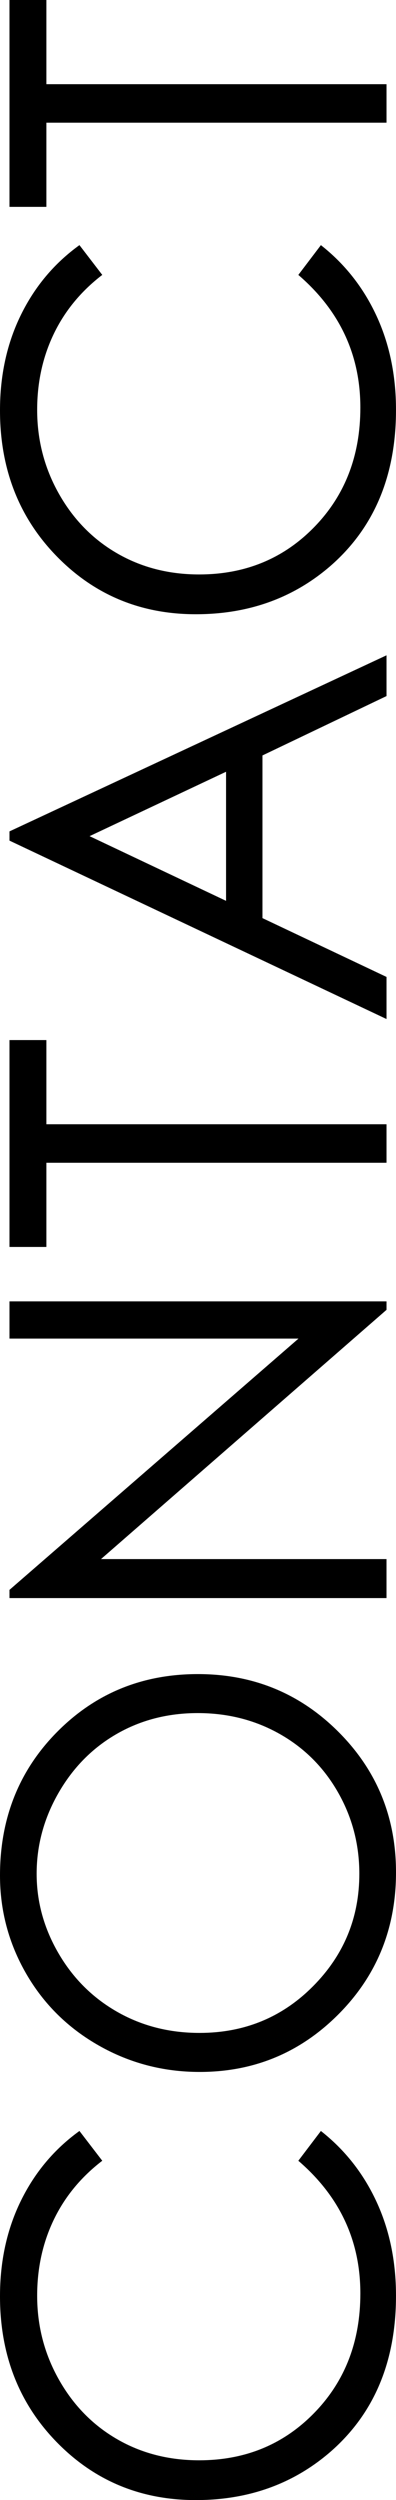 <?xml version="1.0" encoding="utf-8"?>
<!DOCTYPE svg PUBLIC "-//W3C//DTD SVG 1.1//EN" "http://www.w3.org/Graphics/SVG/1.1/DTD/svg11.dtd">
<svg version="1.1" id="レイヤー_1" xmlns="http://www.w3.org/2000/svg" xmlns:xlink="http://www.w3.org/1999/xlink" x="0px"
	 y="0px" width="36.211px" height="228.281px" viewBox="95.063 -284.773 36.211 228.281"
	 enable-background="new 95.063 -284.773 36.211 228.281" xml:space="preserve">
<path fill="#121421" d="M254.691,101.873"/>
<g>
	<path d="M102.328-90.195l2.086,2.719c-1.953,1.5-3.434,3.301-4.441,5.402s-1.512,4.41-1.512,6.926c0,2.75,0.66,5.297,1.98,7.641
		s3.094,4.16,5.32,5.449s4.73,1.934,7.512,1.934c4.203,0,7.711-1.441,10.523-4.324s4.219-6.52,4.219-10.91
		c0-4.828-1.891-8.867-5.672-12.117l2.063-2.719c2.188,1.719,3.879,3.863,5.074,6.434s1.793,5.441,1.793,8.613
		c0,6.031-2.008,10.789-6.023,14.273c-3.391,2.922-7.484,4.383-12.281,4.383c-5.047,0-9.293-1.77-12.738-5.309
		s-5.168-7.973-5.168-13.301c0-3.219,0.637-6.125,1.91-8.719S100.031-88.539,102.328-90.195z"/>
	<path d="M95.063-113.527c0-5.222,1.742-9.592,5.227-13.109s7.773-5.277,12.867-5.277c5.047,0,9.328,1.755,12.844,5.266
		c3.516,3.51,5.273,7.79,5.273,12.84c0,5.113-1.75,9.428-5.25,12.946c-3.5,3.518-7.734,5.277-12.703,5.277
		c-3.313,0-6.383-0.801-9.211-2.404s-5.043-3.788-6.645-6.555C95.864-107.312,95.063-110.306,95.063-113.527z M98.414-113.68
		c0,2.551,0.664,4.969,1.994,7.254c1.329,2.285,3.119,4.069,5.371,5.353s4.762,1.925,7.529,1.925c4.098,0,7.557-1.42,10.379-4.261
		c2.823-2.84,4.234-6.264,4.234-10.271c0-2.676-0.648-5.152-1.947-7.43c-1.297-2.277-3.072-4.053-5.324-5.329
		c-2.252-1.275-4.754-1.913-7.506-1.913c-2.736,0-5.211,0.638-7.424,1.913c-2.213,1.276-3.983,3.071-5.313,5.388
		C99.078-118.734,98.414-116.277,98.414-113.68z"/>
	<path d="M130.406-138.852H95.93v-0.75l26.428-22.945H95.93v-3.398h34.477v0.773L104.3-142.414h26.106V-138.852z"/>
	<path d="M99.305-170.914H95.93v-18.891h3.375v7.688h31.102v3.516H99.305V-170.914z"/>
	<path d="M95.93-208.859l34.477-16.078v3.722l-11.344,5.422v14.853l11.344,5.371v3.844L95.93-208.016V-208.859z M103.255-208.424
		l12.479,5.907v-11.787L103.255-208.424z"/>
	<path d="M102.328-262.391l2.086,2.719c-1.953,1.5-3.434,3.301-4.441,5.402s-1.512,4.41-1.512,6.926c0,2.75,0.66,5.297,1.98,7.641
		s3.094,4.16,5.32,5.449s4.73,1.934,7.512,1.934c4.203,0,7.711-1.441,10.523-4.324s4.219-6.52,4.219-10.91
		c0-4.828-1.891-8.867-5.672-12.117l2.063-2.719c2.188,1.719,3.879,3.863,5.074,6.434s1.793,5.441,1.793,8.613
		c0,6.031-2.008,10.789-6.023,14.273c-3.391,2.922-7.484,4.383-12.281,4.383c-5.047,0-9.293-1.77-12.738-5.309
		s-5.168-7.973-5.168-13.301c0-3.219,0.637-6.125,1.91-8.719S100.031-260.734,102.328-262.391z"/>
	<path d="M99.305-265.883H95.93v-18.891h3.375v7.688h31.102v3.516H99.305V-265.883z"/>
</g>
</svg>
